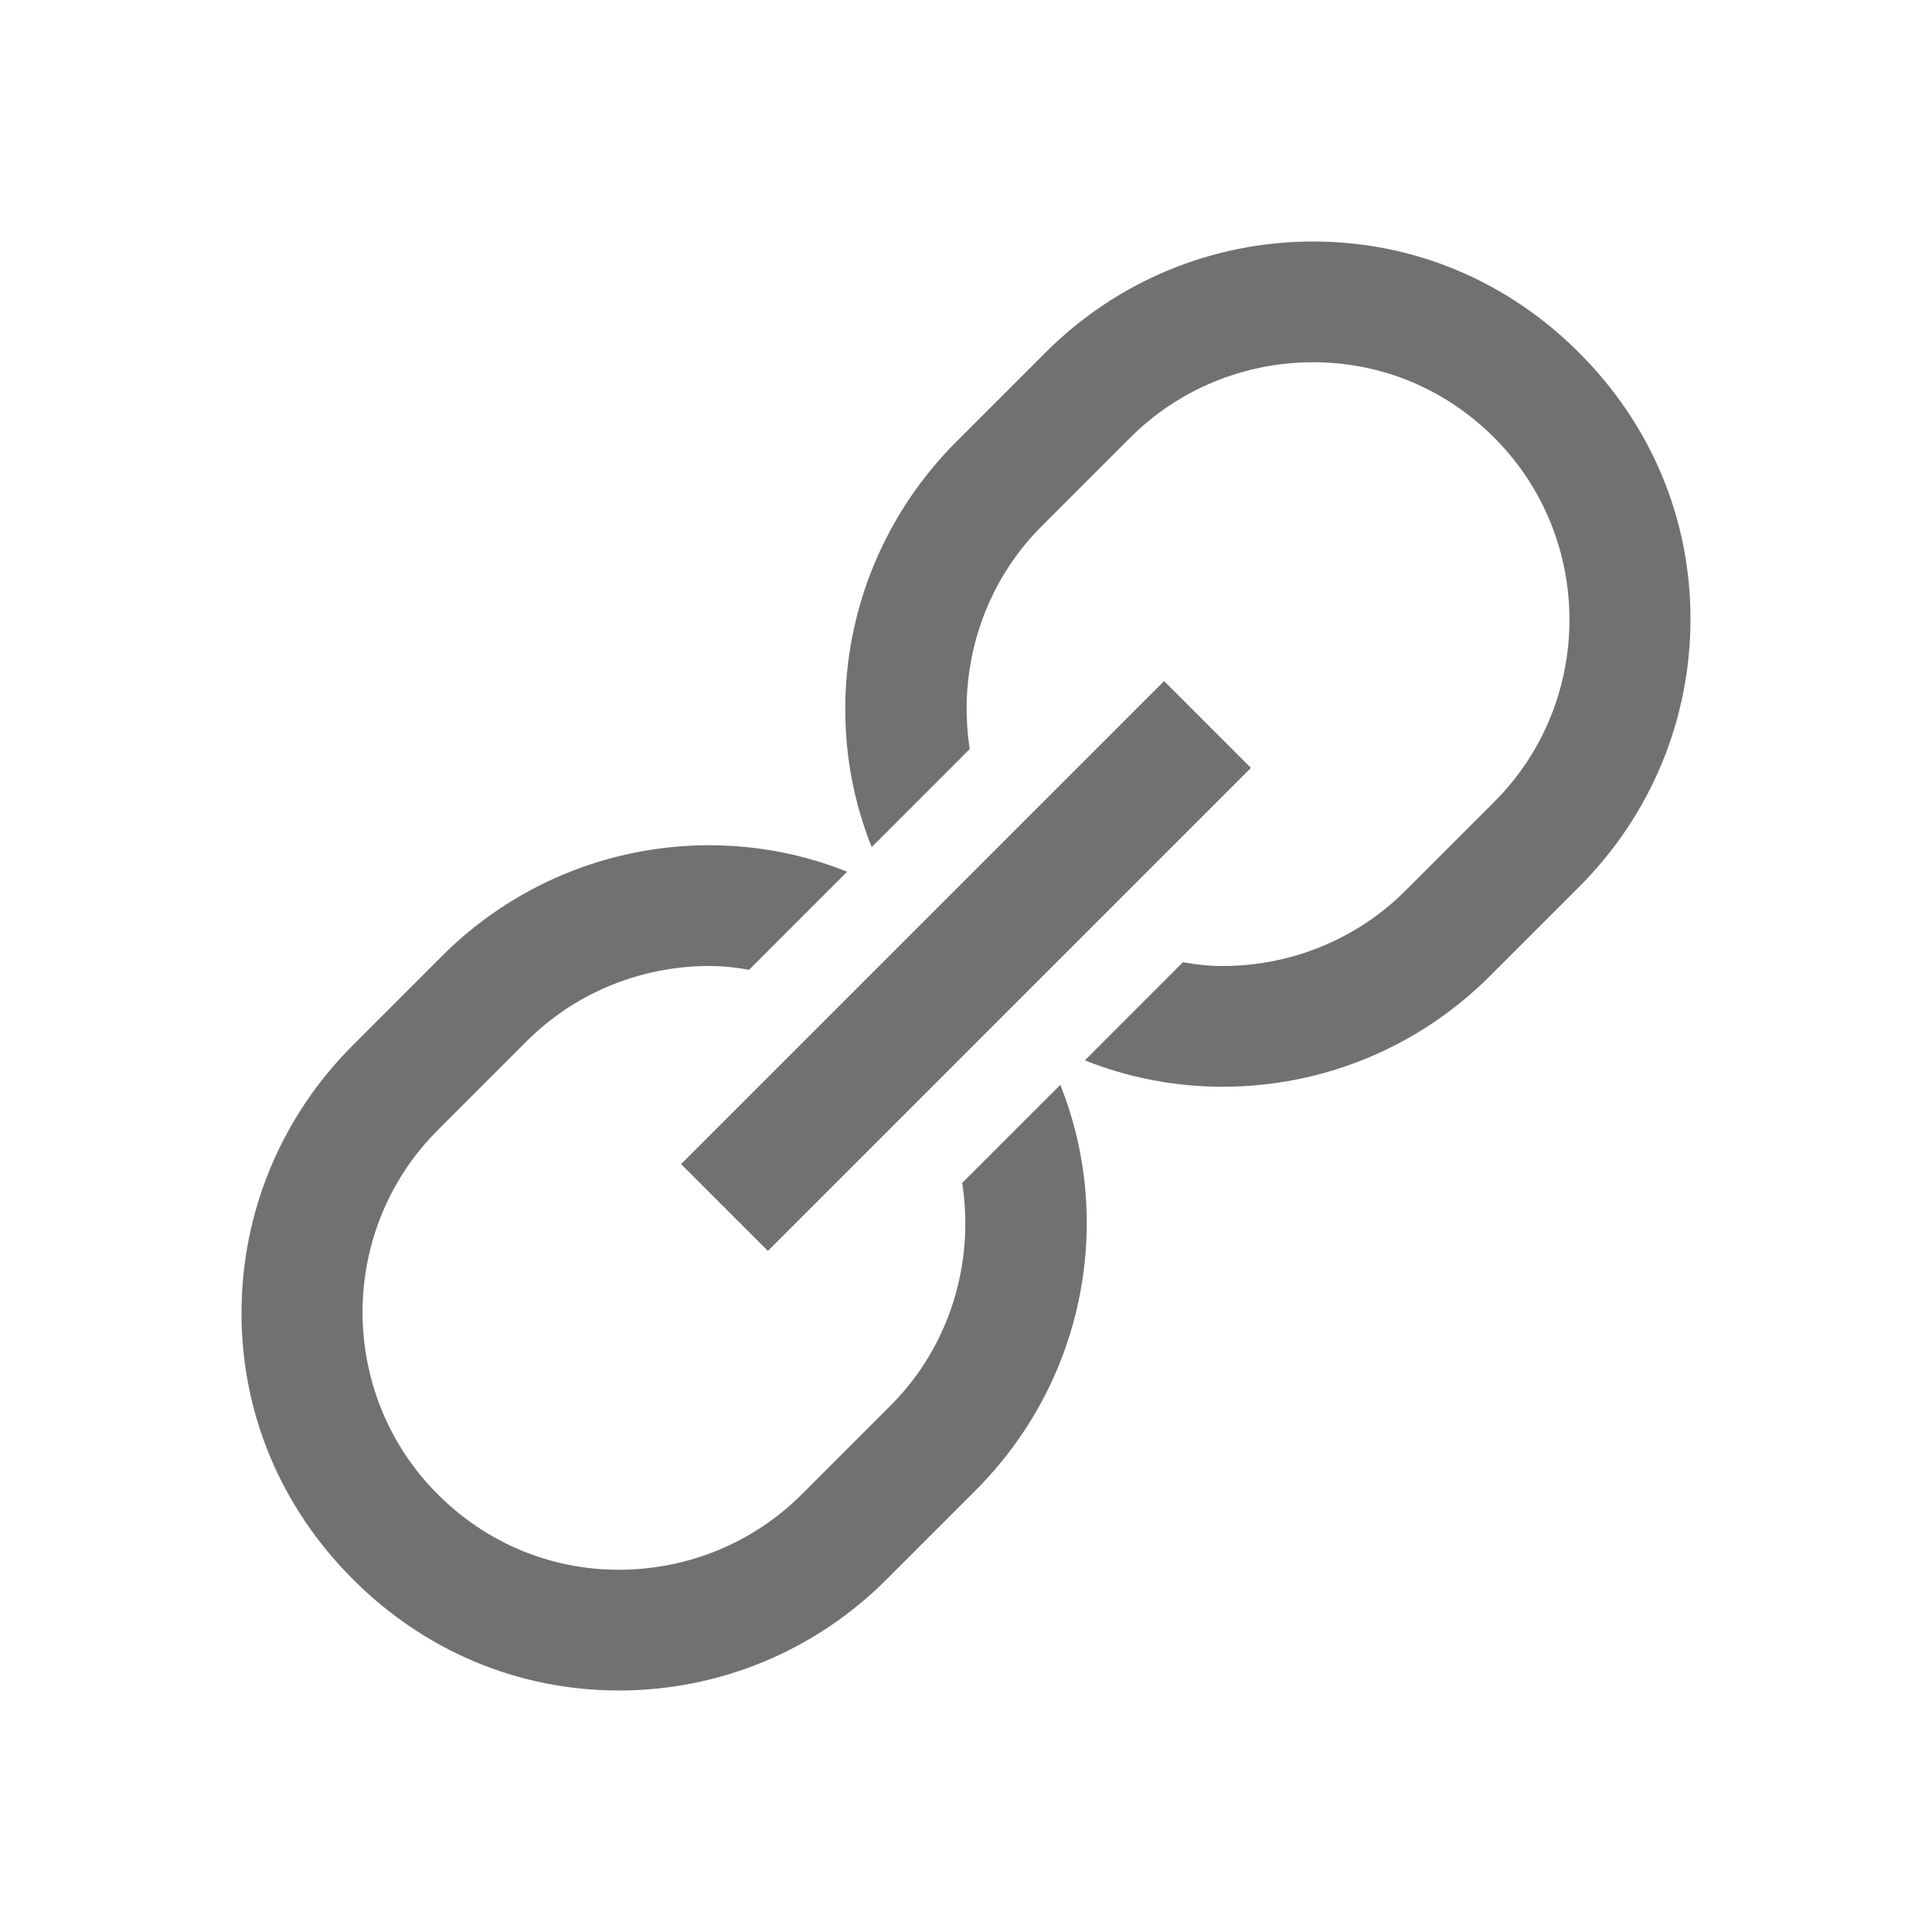 <svg xmlns="http://www.w3.org/2000/svg" fill="#717171" viewBox="0 0 32 32">
    <path d="M21.75 4c-1.672 0-3.258.66-4.438 1.844l-1.468 1.468C14.66 8.496 14 10.079 14 11.75c0 .793.152 1.566.438 2.281l1.624-1.625c-.203-1.297.192-2.691 1.188-3.687l1.469-1.469C19.523 6.445 20.613 6 21.75 6c1.137 0 2.195.445 3 1.25 1.66 1.66 1.66 4.371 0 6.031l-1.469 1.469c-.804.805-1.894 1.25-3.031 1.25-.223 0-.441-.023-.656-.063l-1.625 1.626c.715.285 1.488.437 2.281.437 1.672 0 3.258-.66 4.438-1.844l1.468-1.468C27.34 13.504 28 11.921 28 10.25c0-1.672-.66-3.223-1.844-4.406C24.976 4.66 23.422 4 21.75 4zm-2.469 7.281l-8 8 1.438 1.438 8-8zM11.75 14c-1.672 0-3.258.66-4.438 1.844l-1.468 1.469C4.66 18.495 4 20.078 4 21.75c0 1.672.66 3.223 1.844 4.406C7.024 27.34 8.578 28 10.25 28c1.672 0 3.258-.66 4.438-1.844l1.468-1.468C17.34 23.503 18 21.922 18 20.25c0-.793-.152-1.566-.438-2.281l-1.625 1.625c.204 1.297-.19 2.691-1.187 3.687l-1.469 1.469c-.804.805-1.894 1.25-3.031 1.25-1.137 0-2.195-.445-3-1.25-1.66-1.66-1.66-4.371 0-6.031l1.469-1.469c.804-.805 1.894-1.25 3.031-1.25.223 0 .441.023.656.063l1.625-1.625c-.715-.286-1.488-.438-2.281-.438z"/>
</svg>
